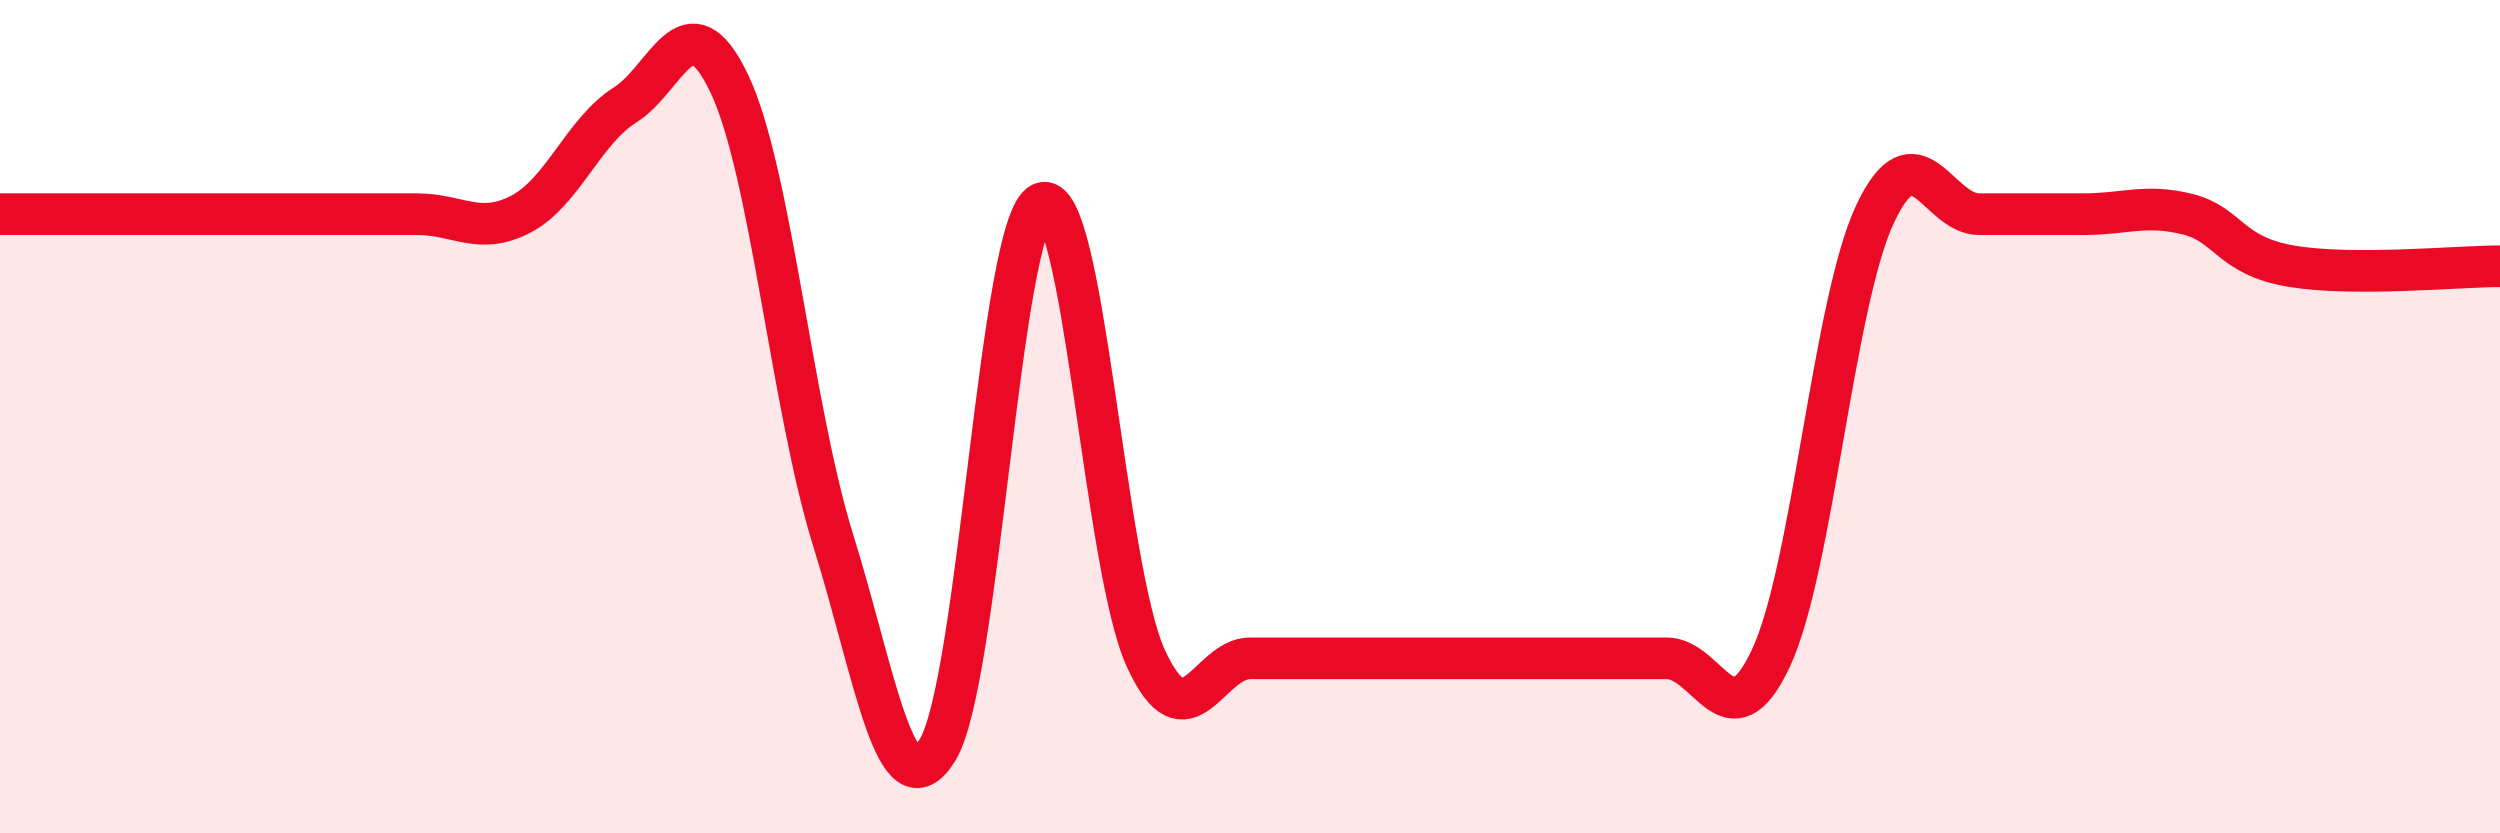 
    <svg width="60" height="20" viewBox="0 0 60 20" xmlns="http://www.w3.org/2000/svg">
      <path
        d="M 0,5.14 C 0.5,5.14 1.5,5.14 2.5,5.14 C 3.5,5.14 4,5.14 5,5.14 C 6,5.14 6.5,5.14 7.5,5.14 C 8.5,5.14 9,5.14 10,5.14 C 11,5.14 11.5,5.66 12.5,5.14 C 13.5,4.62 14,3.15 15,2.52 C 16,1.89 16.5,-0.09 17.5,2 C 18.5,4.09 19,9.78 20,12.98 C 21,16.18 21.5,19.62 22.5,18 C 23.5,16.38 24,5.32 25,4.88 C 26,4.44 26.5,13.62 27.5,15.8 C 28.5,17.98 29,15.8 30,15.8 C 31,15.8 31.5,15.8 32.5,15.8 C 33.5,15.8 34,15.8 35,15.8 C 36,15.8 36.5,15.8 37.5,15.8 C 38.5,15.8 39,15.8 40,15.8 C 41,15.8 41.5,17.93 42.5,15.8 C 43.5,13.67 44,7.27 45,5.14 C 46,3.01 46.5,5.14 47.5,5.14 C 48.5,5.14 49,5.14 50,5.14 C 51,5.14 51.5,4.89 52.5,5.14 C 53.5,5.39 53.5,6.14 55,6.39 C 56.5,6.64 59,6.39 60,6.39L60 20L0 20Z"
        fill="#EB0A25"
        opacity="0.1"
        stroke-linecap="round"
        stroke-linejoin="round"
      />
      <path
        d="M 0,5.14 C 0.5,5.14 1.5,5.14 2.5,5.14 C 3.5,5.14 4,5.14 5,5.14 C 6,5.14 6.5,5.14 7.5,5.14 C 8.5,5.14 9,5.14 10,5.14 C 11,5.14 11.5,5.66 12.5,5.14 C 13.5,4.62 14,3.15 15,2.52 C 16,1.89 16.5,-0.09 17.5,2 C 18.5,4.09 19,9.78 20,12.98 C 21,16.18 21.5,19.62 22.5,18 C 23.5,16.38 24,5.32 25,4.88 C 26,4.44 26.5,13.62 27.5,15.8 C 28.5,17.98 29,15.8 30,15.8 C 31,15.8 31.5,15.8 32.5,15.8 C 33.5,15.8 34,15.8 35,15.8 C 36,15.8 36.5,15.8 37.5,15.8 C 38.5,15.8 39,15.8 40,15.8 C 41,15.8 41.5,17.93 42.5,15.8 C 43.5,13.67 44,7.27 45,5.14 C 46,3.01 46.5,5.14 47.5,5.14 C 48.5,5.14 49,5.14 50,5.14 C 51,5.14 51.5,4.89 52.5,5.14 C 53.5,5.39 53.5,6.14 55,6.39 C 56.5,6.64 59,6.39 60,6.39"
        stroke="#EB0A25"
        stroke-width="1"
        fill="none"
        stroke-linecap="round"
        stroke-linejoin="round"
      />
    </svg>
  